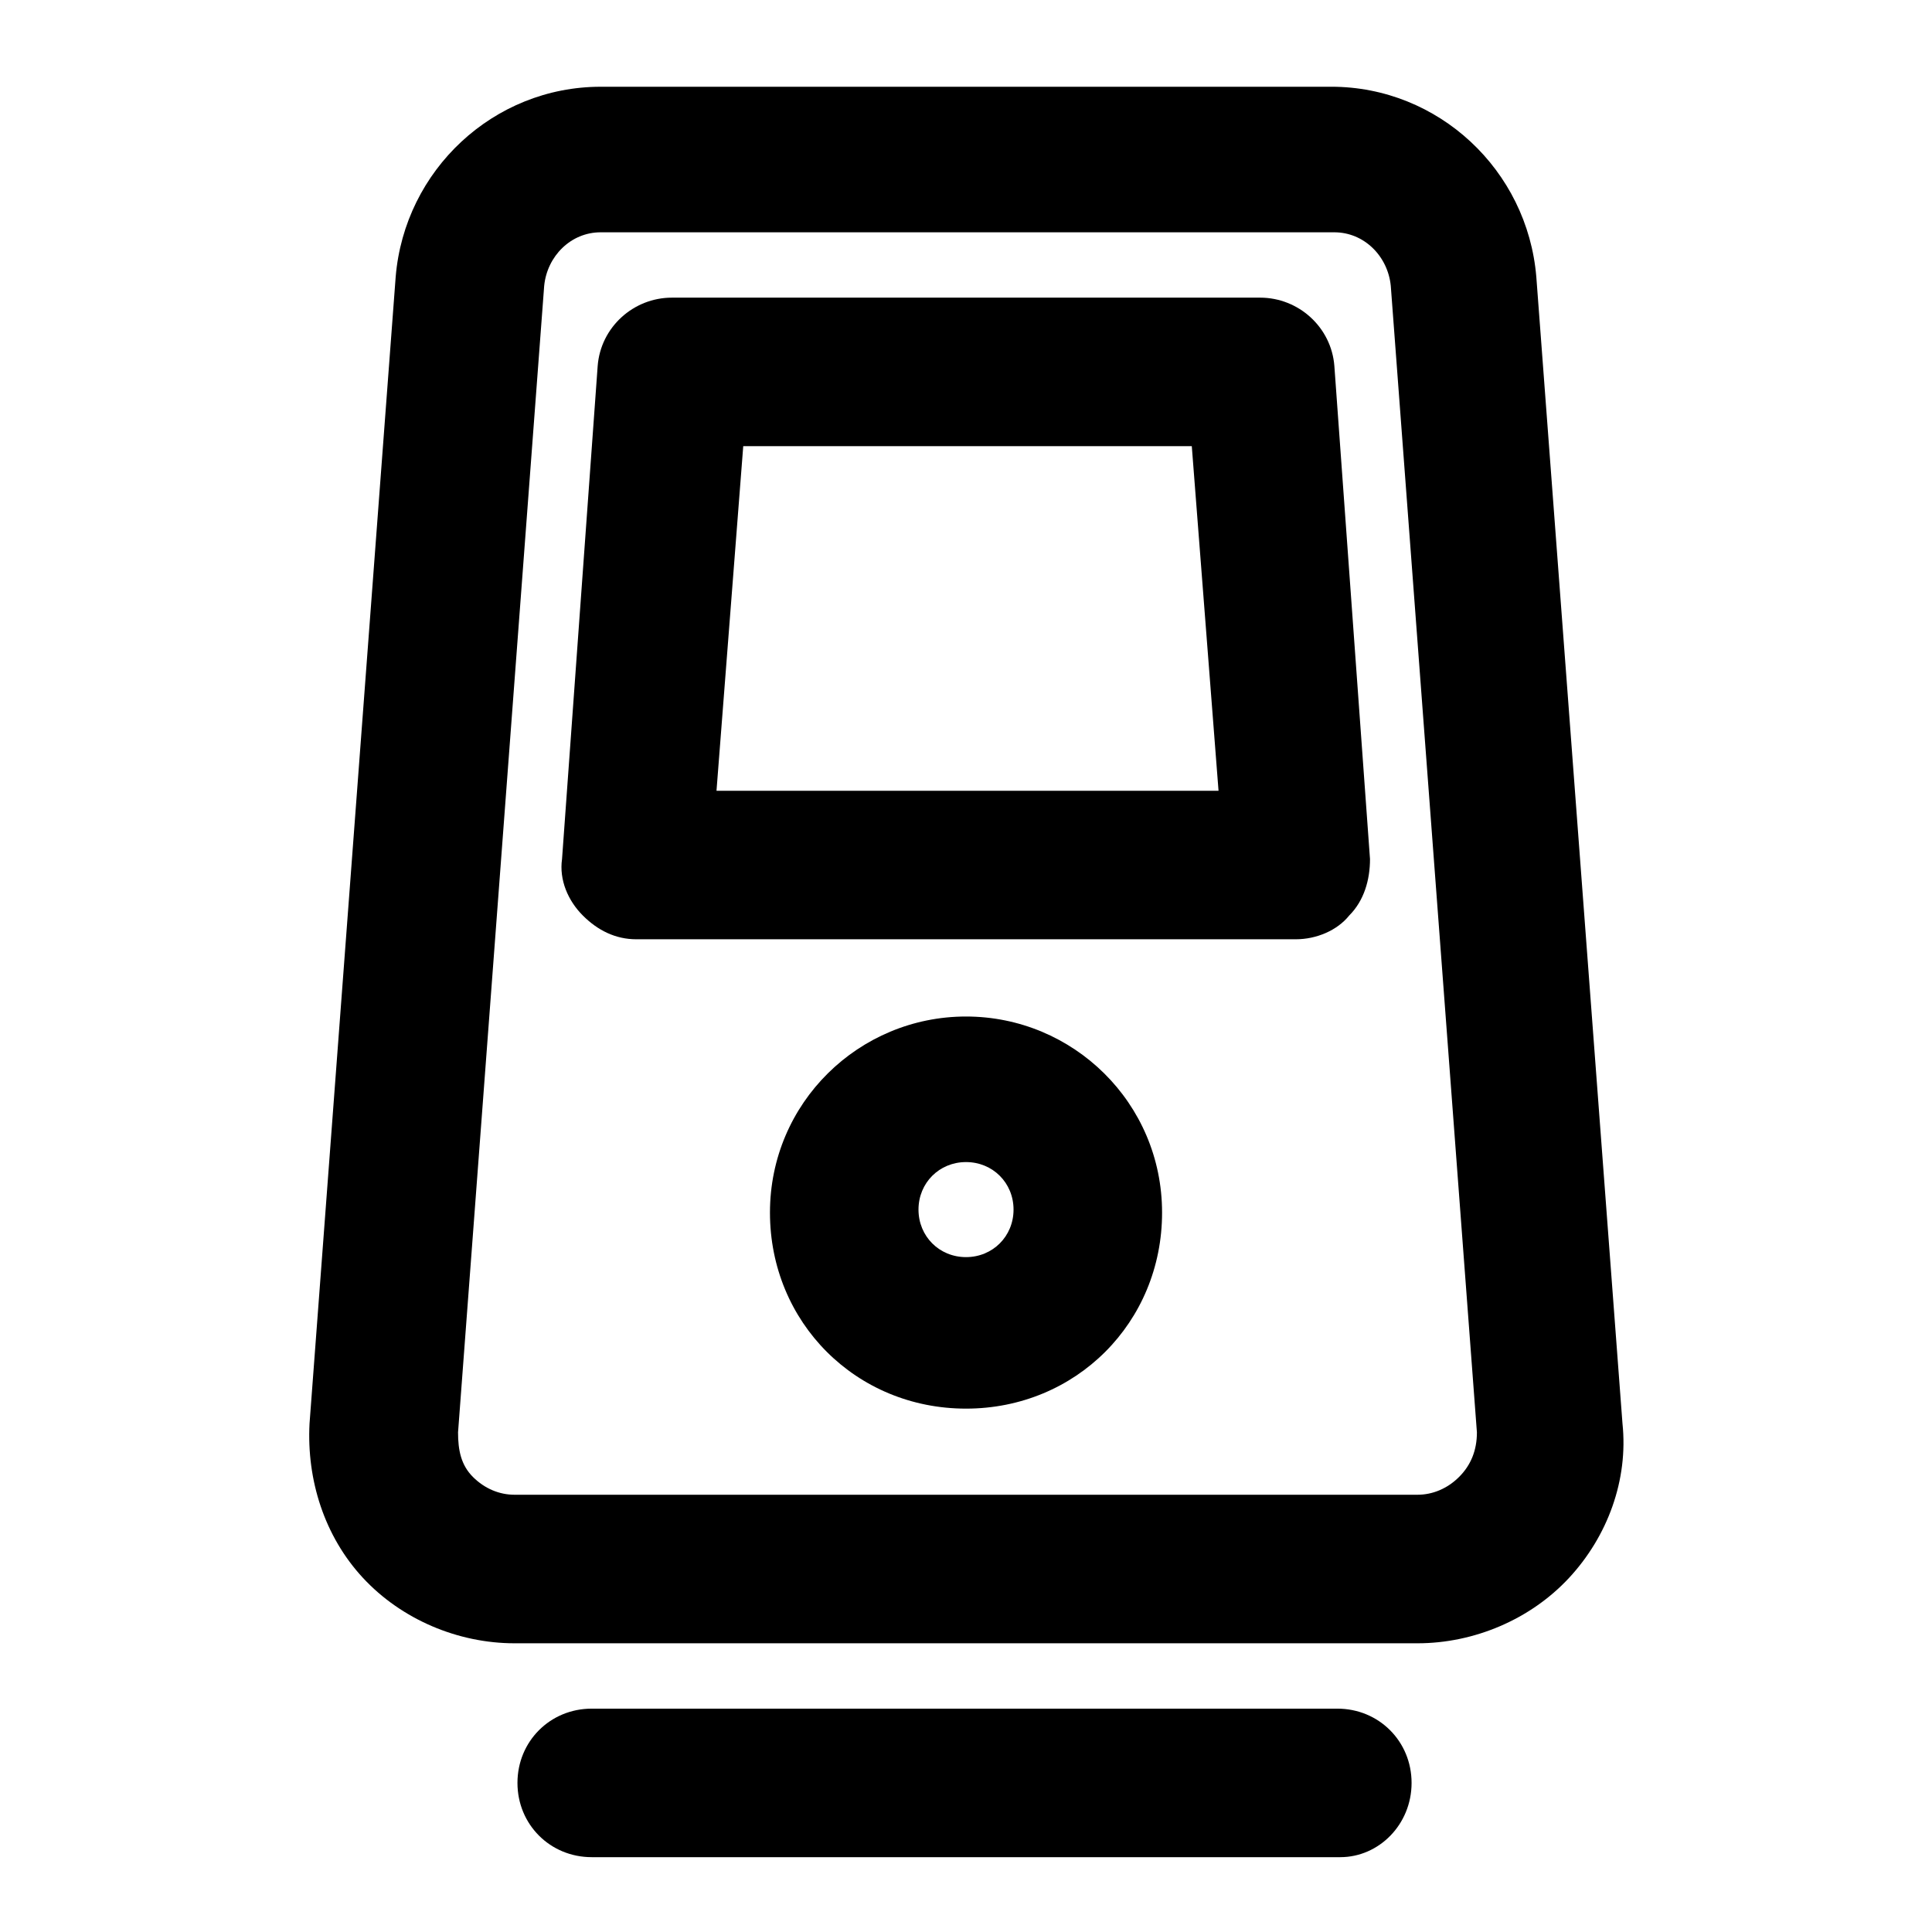 <?xml version="1.0" encoding="UTF-8"?>
<!-- Uploaded to: ICON Repo, www.svgrepo.com, Generator: ICON Repo Mixer Tools -->
<svg fill="#000000" width="800px" height="800px" version="1.1" viewBox="144 144 512 512" xmlns="http://www.w3.org/2000/svg">
 <path d="m551.14 217.37c-2.363-28.34-25.977-50.383-54.316-50.383l-193.65 0.004c-28.34 0-51.957 22.043-54.316 50.383l-22.828 303.86c-0.789 14.957 3.938 29.914 14.168 40.934 10.234 11.02 25.191 17.32 40.148 17.32h239.31c14.957 0 29.914-6.297 40.148-17.32 10.234-11.02 15.742-25.977 14.168-40.934zm-20.465 318.03c-3.148 3.148-7.086 4.723-11.02 4.723h-239.31c-3.938 0-7.871-1.574-11.02-4.723-3.148-3.148-3.938-7.086-3.938-11.809l22.828-303.86c0.789-7.871 7.086-14.168 14.957-14.168h194.44c7.871 0 14.168 6.297 14.957 14.168l22.828 303.86c0.004 4.723-1.57 8.66-4.719 11.809zm-52.746-312.52h-155.86c-10.234 0-18.895 7.871-19.68 18.105l-9.445 130.68c-0.789 5.512 1.574 11.02 5.512 14.957s8.66 6.297 14.168 6.297h174.76c5.512 0 11.02-2.363 14.168-6.297 3.938-3.938 5.512-9.445 5.512-14.957l-9.445-130.68c-0.789-10.234-9.449-18.105-19.684-18.105zm-144.05 130.68 7.086-91.316h118.87l7.086 91.316zm66.125 59.828c-28.34 0-51.957 22.828-51.957 51.957 0 29.125 22.828 51.957 51.957 51.957 29.125 0 51.957-22.828 51.957-51.957-0.004-29.129-23.621-51.957-51.957-51.957zm0 63.762c-7.086 0-12.594-5.512-12.594-12.594 0-7.086 5.512-12.594 12.594-12.594 7.086 0 12.594 5.512 12.594 12.594s-5.512 12.594-12.594 12.594zm99.188 159.02h-198.38c-11.02 0-19.68-8.66-19.68-19.68s8.66-19.68 19.68-19.68h197.59c11.02 0 19.68 8.66 19.68 19.68s-8.66 19.68-18.891 19.68z"/>
</svg>